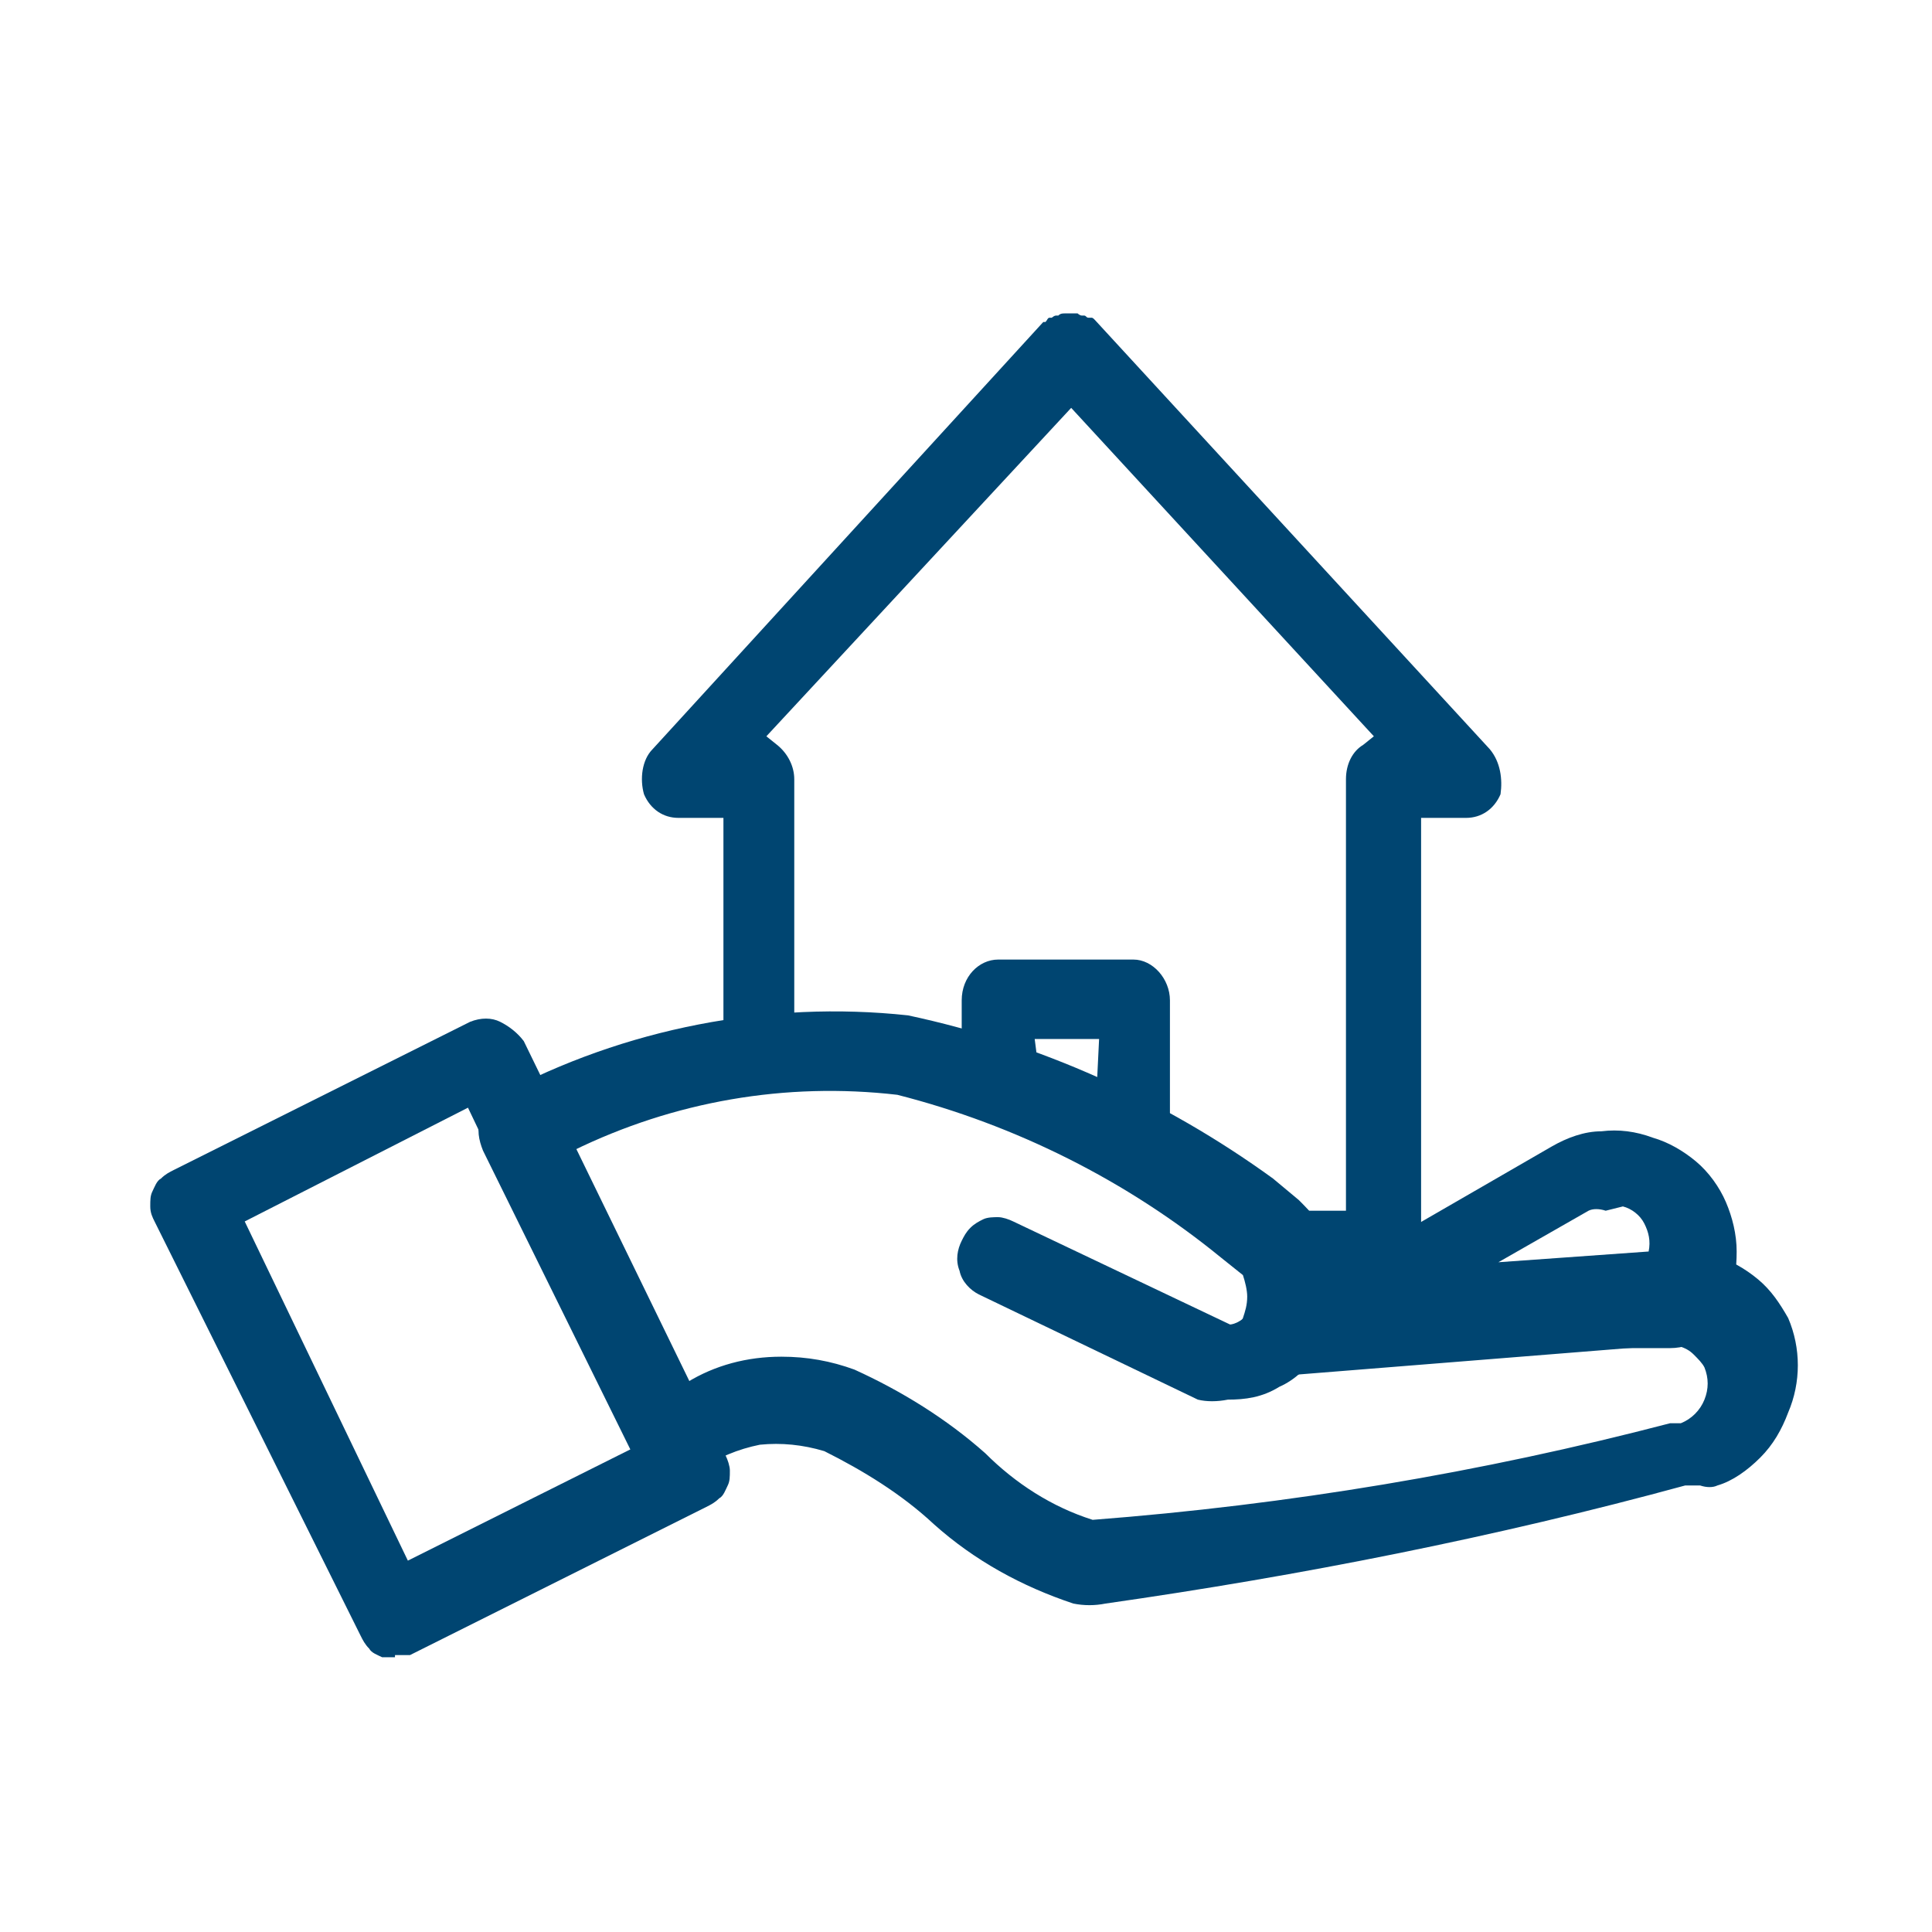 <?xml version="1.0" encoding="utf-8"?>
<!-- Generator: Adobe Illustrator 26.3.1, SVG Export Plug-In . SVG Version: 6.00 Build 0)  -->
<svg version="1.1" id="Capa_1" xmlns="http://www.w3.org/2000/svg" xmlns:xlink="http://www.w3.org/1999/xlink" x="0px" y="0px"
	 viewBox="0 0 90 90" style="enable-background:new 0 0 90 90;" xml:space="preserve">
<style type="text/css">
	.st0{fill:#004571;}
</style>
<path class="st0" d="M18.4,77.2h-0.6c-0.2-0.1-0.5-0.2-0.6-0.4c-0.2-0.2-0.3-0.4-0.4-0.6L7.2,56.9C7.1,56.7,7,56.5,7,56.2
	c0-0.3,0-0.5,0.1-0.7c0.1-0.2,0.2-0.5,0.4-0.6c0.2-0.2,0.4-0.3,0.6-0.4l13.8-6.9c0.5-0.2,1-0.2,1.4,0c0.4,0.2,0.8,0.5,1.1,0.9
	l9.4,19.3c0.1,0.2,0.2,0.5,0.2,0.7c0,0.3,0,0.5-0.1,0.7c-0.1,0.2-0.2,0.5-0.4,0.6c-0.2,0.2-0.4,0.3-0.6,0.4l-13.8,6.9H18.4z
	 M11.4,56.9L19,72.7l10.4-5.2l-7.6-15.9L11.4,56.9z"/>
<path class="st0" d="M61.6,63.7c-0.4,0-0.8-0.2-1.1-0.4c-0.3-0.2-0.6-0.6-0.7-1c-0.1-0.4-0.1-0.9,0.1-1.3c0.2-0.4,0.5-0.7,0.8-0.9
	l11.6-6.7c0.7-0.4,1.5-0.7,2.3-0.7c0.8-0.1,1.6,0,2.4,0.3c0.7,0.2,1.4,0.6,2,1.1s1.1,1.2,1.4,1.9c0.3,0.7,0.5,1.5,0.5,2.3
	c0,0.8-0.1,1.6-0.4,2.3c-0.1,0.6-0.5,1.2-1,1.6c-0.5,0.4-1.1,0.6-1.7,0.6h-4.8l-11.2,1.1L61.6,63.7z M76.7,59l1.9,0.5L76.7,59z
	 M74.8,56.4c-0.3-0.1-0.6-0.1-0.8,0l-4.2,2.4l7-0.5c0.1-0.5,0-0.9-0.2-1.3c-0.2-0.4-0.6-0.7-1-0.8L74.8,56.4z"/>
<path class="st0" d="M57.2,65.2c-0.5,0.1-1,0.1-1.4,0l-10.2-4.9c-0.4-0.2-0.8-0.6-0.9-1.1c-0.2-0.5-0.1-1,0.1-1.4
	c0.1-0.2,0.2-0.4,0.4-0.6c0.2-0.2,0.4-0.3,0.6-0.4c0.2-0.1,0.5-0.1,0.7-0.1c0.2,0,0.5,0.1,0.7,0.2l10.1,4.8c0,0,0.5,0,1-0.7
	c0.1-0.2,0.3-0.4,0.5-0.5s0.4-0.2,0.7-0.3c0.2,0,0.5,0,0.7,0c0.2,0.1,0.5,0.2,0.7,0.3c0.2,0.1,0.4,0.3,0.5,0.5
	c0.1,0.2,0.2,0.5,0.3,0.7c0,0.2,0,0.5,0,0.7c-0.1,0.2-0.2,0.5-0.3,0.7c-0.5,0.6-1.1,1.2-1.8,1.5C58.8,65.1,58,65.2,57.2,65.2z"/>
<path class="st0" d="M51.5,74.7c-0.5,0.1-1,0.1-1.5,0c-2.4-0.8-4.6-2-6.5-3.7c-1.5-1.4-3.3-2.5-5.1-3.4c-1-0.3-2-0.4-3-0.3
	c-1,0.2-2,0.6-2.8,1.2c-0.2,0.2-0.5,0.3-0.8,0.4c-0.3,0.1-0.6,0.1-0.9,0.1c-0.5-0.2-1-0.5-1.3-1l-7.1-14.4c-0.2-0.5-0.3-1-0.1-1.5
	c0.2-0.5,0.5-0.9,0.9-1.1c5.8-3.1,12.5-4.4,19-3.7c6.1,1.3,11.9,3.9,17,7.6l1.2,1c0.3,0.3,0.6,0.6,0.8,0.9c0.6,0.8,0.8,1.8,0.8,2.8
	l15.1-1.1c0.9-0.3,1.8-0.3,2.7,0c0.7,0.2,1.4,0.6,2,1.1c0.6,0.5,1,1.1,1.4,1.8c0.6,1.4,0.6,3,0,4.4c-0.3,0.8-0.7,1.5-1.3,2.1
	s-1.3,1.1-2,1.3c-0.2,0.1-0.5,0.1-0.8,0h-0.7C69.7,71.6,60.6,73.4,51.5,74.7z M36.4,63.2c1.2,0,2.3,0.2,3.4,0.6
	c2.2,1,4.3,2.3,6.1,3.9c1.4,1.4,3.1,2.5,5,3.1c9.1-0.7,18.1-2.2,26.9-4.5h0.5c0.5-0.2,0.9-0.6,1.1-1.1c0.2-0.5,0.2-1,0-1.5
	c-0.1-0.2-0.3-0.4-0.5-0.6c-0.2-0.2-0.4-0.3-0.7-0.4c-0.3-0.1-0.7-0.1-1.1,0l-17.5,1.4H59c-0.3-0.1-0.5-0.2-0.7-0.4
	c-0.2-0.2-0.3-0.4-0.4-0.7c-0.1-0.3-0.2-0.5-0.2-0.8c0-0.3,0.1-0.6,0.2-0.8c0.1-0.3,0.2-0.6,0.2-1c0-0.3-0.1-0.7-0.2-1l-1-0.8
	c-4.4-3.6-9.6-6.2-15.1-7.6c-5.2-0.6-10.4,0.3-15.1,2.6l5.3,10.8C33.3,63.6,34.8,63.2,36.4,63.2L36.4,63.2z"/>
<path class="st0" d="M69.4,34.9l-18.4-20c-0.1-0.1-0.1-0.1-0.2-0.1c0,0-0.1,0-0.1,0c-0.1,0-0.1-0.1-0.2-0.1l-0.1,0
	c-0.1,0-0.2-0.1-0.2-0.1l-0.1,0c-0.2,0-0.2,0-0.3,0l-0.2,0c-0.1,0-0.2,0-0.3,0.1l-0.1,0c-0.1,0-0.2,0.1-0.2,0.1l-0.1,0
	c-0.1,0-0.1,0.1-0.2,0.2L48.6,15L30.4,34.9c-0.5,0.5-0.6,1.4-0.4,2.1c0.3,0.7,0.9,1.1,1.6,1.1h2.1v10.4c0,1,1.1,1,2.1,1L46,51
	c0.9,0,2.6,1.5,2.6,0.5l-0.4-3.1h3l-0.2,4.1c0,1,4.6,5,5.6,5c-0.9,0.9,6.9,0.9,2,2.5l5.9,0.1c0.9,0,1.7-0.8,1.7-1.9V38.1h2.1
	c0.7,0,1.3-0.4,1.6-1.1C70,36.3,69.9,35.5,69.4,34.9z M63.5,34.7c-0.5,0.3-0.8,0.9-0.8,1.6v20.1h-8.2v-9.8c0-1-0.8-1.9-1.7-1.9h-6.3
	c-0.9,0-1.7,0.8-1.7,1.9v1.9L37,48.5l0-12.2c0-0.6-0.3-1.2-0.8-1.6l-0.5-0.4L49.9,19L64,34.3L63.5,34.7z"/>
</svg>
